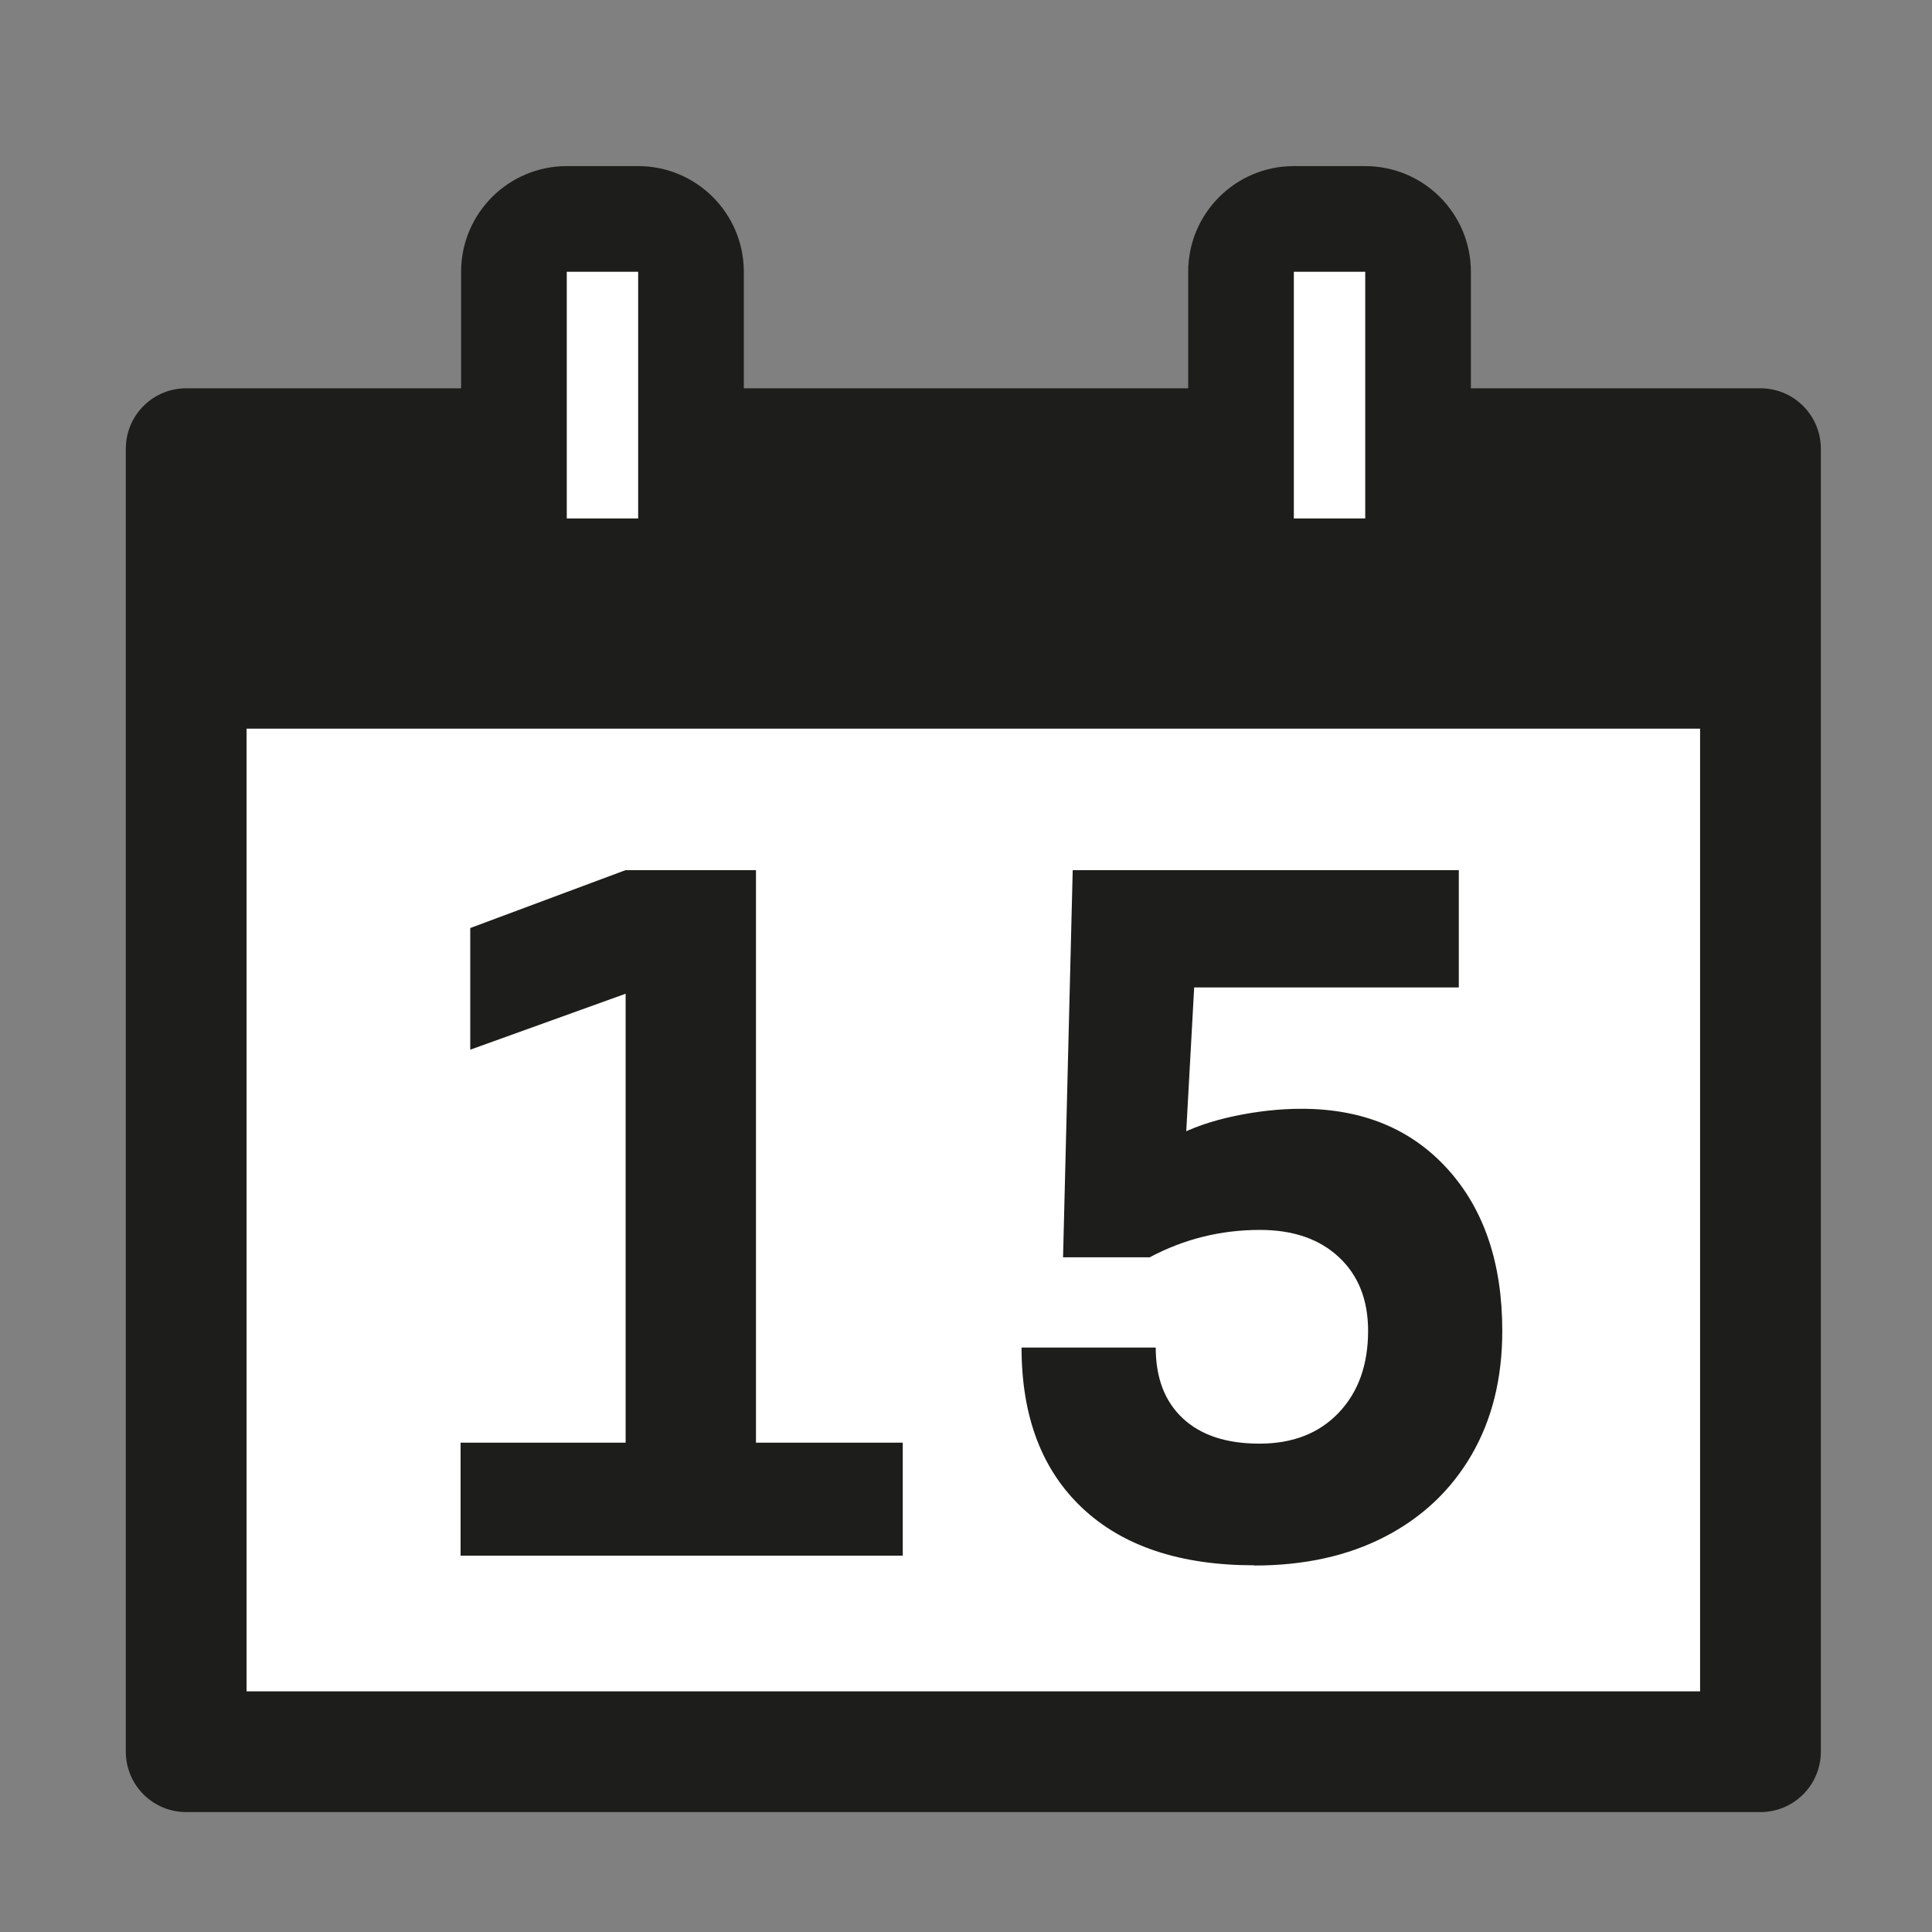 <?xml version="1.0" encoding="UTF-8"?>
<svg id="Ebene_1" xmlns="http://www.w3.org/2000/svg" baseProfile="tiny" version="1.2" viewBox="0 0 256 256">
  <rect x="0" y="0" width="256" height="256" fill="#808080" stroke="none"/>
  <!-- Generator: Adobe Illustrator 29.3.1, SVG Export Plug-In . SVG Version: 2.1.0 Build 151)  -->
  <g>
    <rect x="24.67" y="59.45" width="208.6" height="172.66" fill="#fff" stroke="#1d1d1b" stroke-linecap="round" stroke-linejoin="round" stroke-width="16"/>
    <rect x="22.73" y="57.3" width="210.54" height="39.25" fill="#1d1d1b"/>
  </g>
  <g>
    <g>
      <rect x="68.1" y="29.01" width="23.46" height="46.69" rx="7" ry="7" fill="#fff"/>
      <path d="M84.56,36.01v32.69h-9.46v-32.69h9.46M84.56,22.01h-9.46c-7.73,0-14,6.27-14,14v32.69c0,7.73,6.27,14,14,14h9.46c7.73,0,14-6.27,14-14v-32.69c0-7.73-6.27-14-14-14h0Z" fill="#1d1d1b"/>
    </g>
    <g>
      <rect x="164.44" y="29.01" width="23.46" height="46.69" rx="7" ry="7" fill="#fff"/>
      <path d="M180.9,36.01v32.69h-9.46v-32.69h9.46M180.9,22.01h-9.46c-7.73,0-14,6.27-14,14v32.69c0,7.73,6.27,14,14,14h9.46c7.73,0,14-6.27,14-14v-32.69c0-7.73-6.27-14-14-14h0Z" fill="#1d1d1b"/>
    </g>
  </g>
  <g>
    <path d="M61.03,206.13v-14.97h23.16v14.97h-23.16ZM62.31,139.09v-16.12l20.6-7.68v16.38l-20.6,7.42ZM82.9,206.13v-90.83h17.27v90.83h-17.27ZM98.9,206.13v-14.97h20.72v14.97h-20.72Z" fill="#1d1d1b"/>
    <path d="M166.19,207.41c-9.81,0-17.4-2.53-22.77-7.58-5.37-5.05-8.06-12.14-8.06-21.27h17.78c0,4.01,1.19,7.13,3.58,9.37,2.39,2.24,5.78,3.36,10.17,3.36s7.89-1.36,10.49-4.09c2.6-2.73,3.9-6.35,3.9-10.87,0-4.09-1.29-7.34-3.87-9.75-2.58-2.41-6.07-3.61-10.46-3.61-5.2,0-10.08,1.21-14.65,3.65l3.26-15.93c2.3-1.24,4.98-2.17,8.03-2.81,3.05-.64,6-.96,8.86-.96,8.1,0,14.56,2.67,19.38,8,4.82,5.33,7.23,12.47,7.23,21.43,0,6.27-1.35,11.74-4.06,16.41-2.71,4.67-6.52,8.28-11.45,10.84-4.93,2.56-10.71,3.84-17.37,3.84ZM140.86,166.6l1.28-51.3h16.95l-2.17,39.4-4.61,11.9h-11.45ZM149.36,130.84l-1.15-15.54h45.09v15.54h-43.94Z" fill="#1d1d1b"/>
  </g>
</svg>